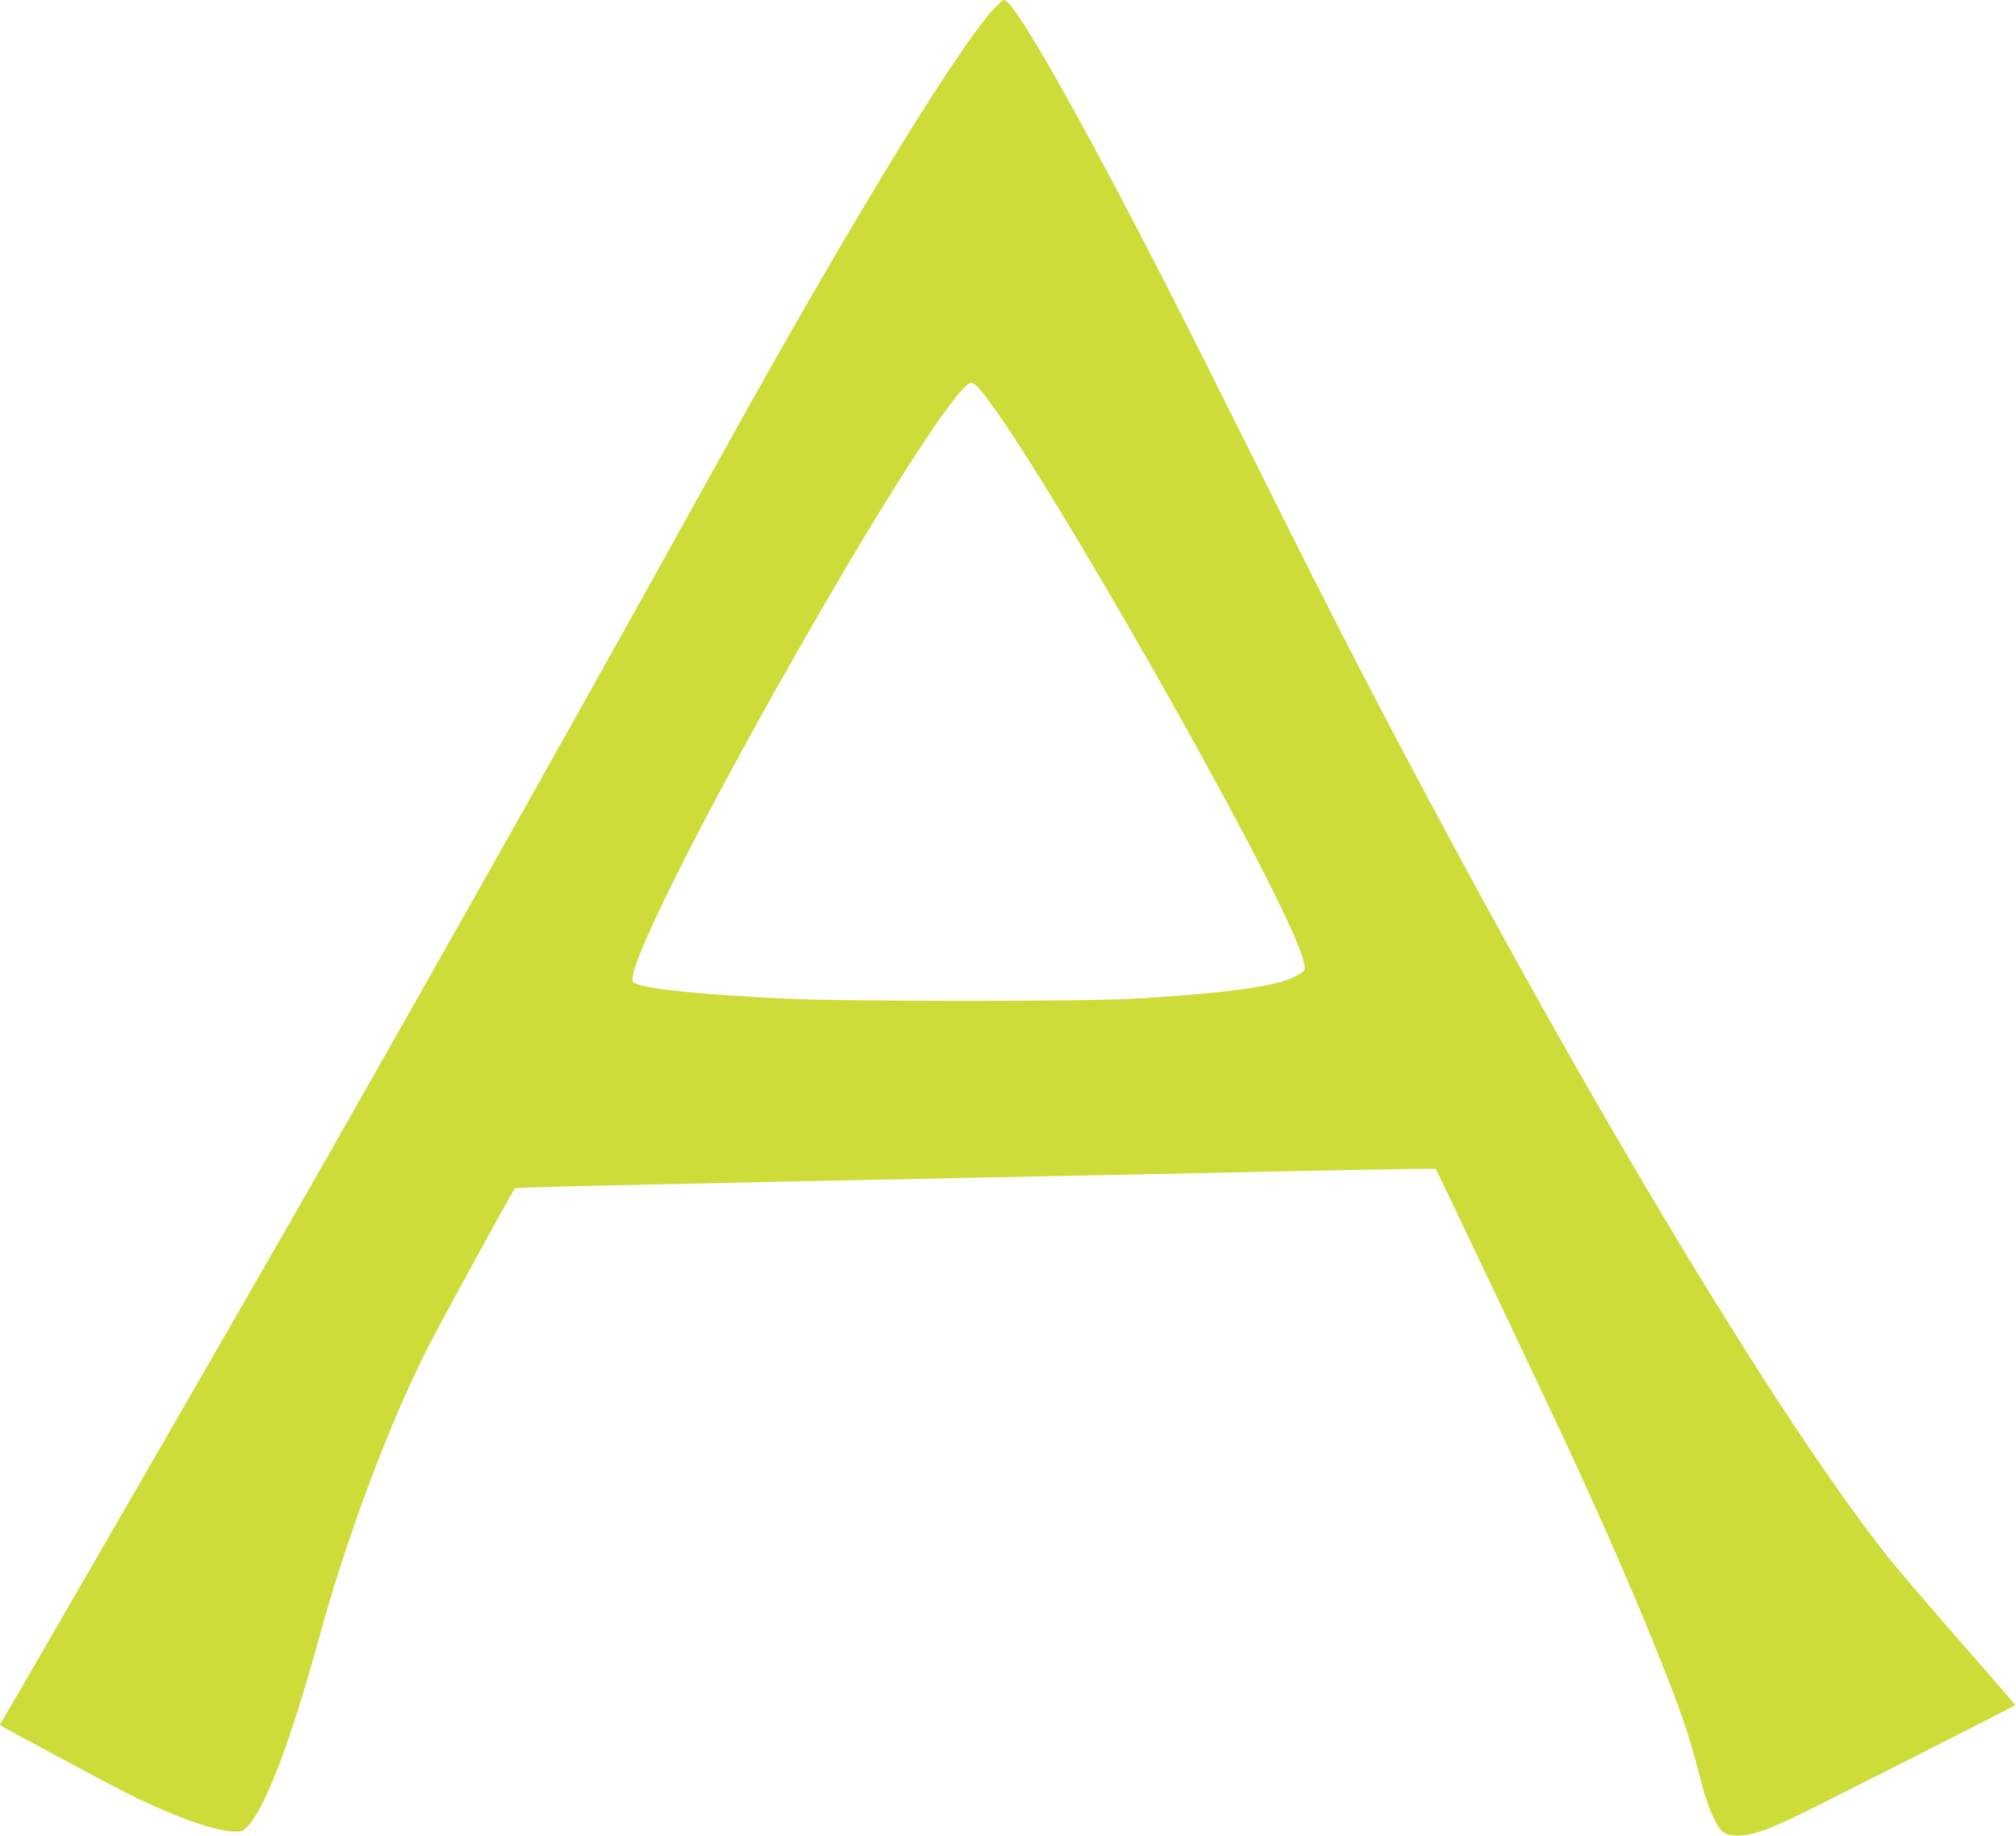 <?xml version="1.0" standalone="no"?>
<!DOCTYPE svg PUBLIC "-//W3C//DTD SVG 20010904//EN"
 "http://www.w3.org/TR/2001/REC-SVG-20010904/DTD/svg10.dtd">
<svg version="1.0" xmlns="http://www.w3.org/2000/svg"
 width="1280pt" height="1166pt" viewBox="0 0 1280 1166"
 preserveAspectRatio="xMidYMid meet">
<g transform="translate(0,1166) scale(0.1,-0.1)"
fill="#cddc39" stroke="none">
<path d="M6307 11600 c-184 -198 -675 -979 -1264 -2010 -206 -360 -337 -595
-803 -1435 -686 -1237 -1770 -3159 -2438 -4325 -465 -811 -1782 -3092 -1795
-3108 -5 -7 -8 -14 -6 -16 17 -15 746 -405 864 -462 282 -135 511 -213 628
-214 42 0 53 4 78 31 117 125 272 534 458 1210 176 638 431 1319 676 1810 80
160 548 1015 565 1033 7 7 527 19 3310 76 515 10 825 16 1993 41 296 6 540 9
543 7 5 -6 686 -1437 816 -1718 299 -643 543 -1212 702 -1636 76 -203 106
-301 170 -549 40 -155 95 -278 139 -310 22 -15 44 -20 95 -20 81 1 159 26 332
106 99 45 1417 713 1426 722 1 1 -160 187 -357 412 -198 226 -413 477 -477
560 -644 826 -1671 2512 -2739 4495 -451 837 -746 1407 -1245 2410 -221 443
-484 967 -586 1165 -546 1067 -955 1785 -1016 1785 -8 0 -39 -27 -69 -60z
m-100 -2397 c312 -334 1884 -3089 2059 -3609 13 -40 21 -80 18 -88 -10 -27
-86 -65 -172 -86 -177 -44 -454 -75 -922 -102 -295 -18 -1820 -17 -2185 0
-600 28 -952 67 -985 107 -60 72 549 1263 1298 2540 446 760 785 1265 849
1265 8 0 26 -12 40 -27z"/>
</g>
</svg>
